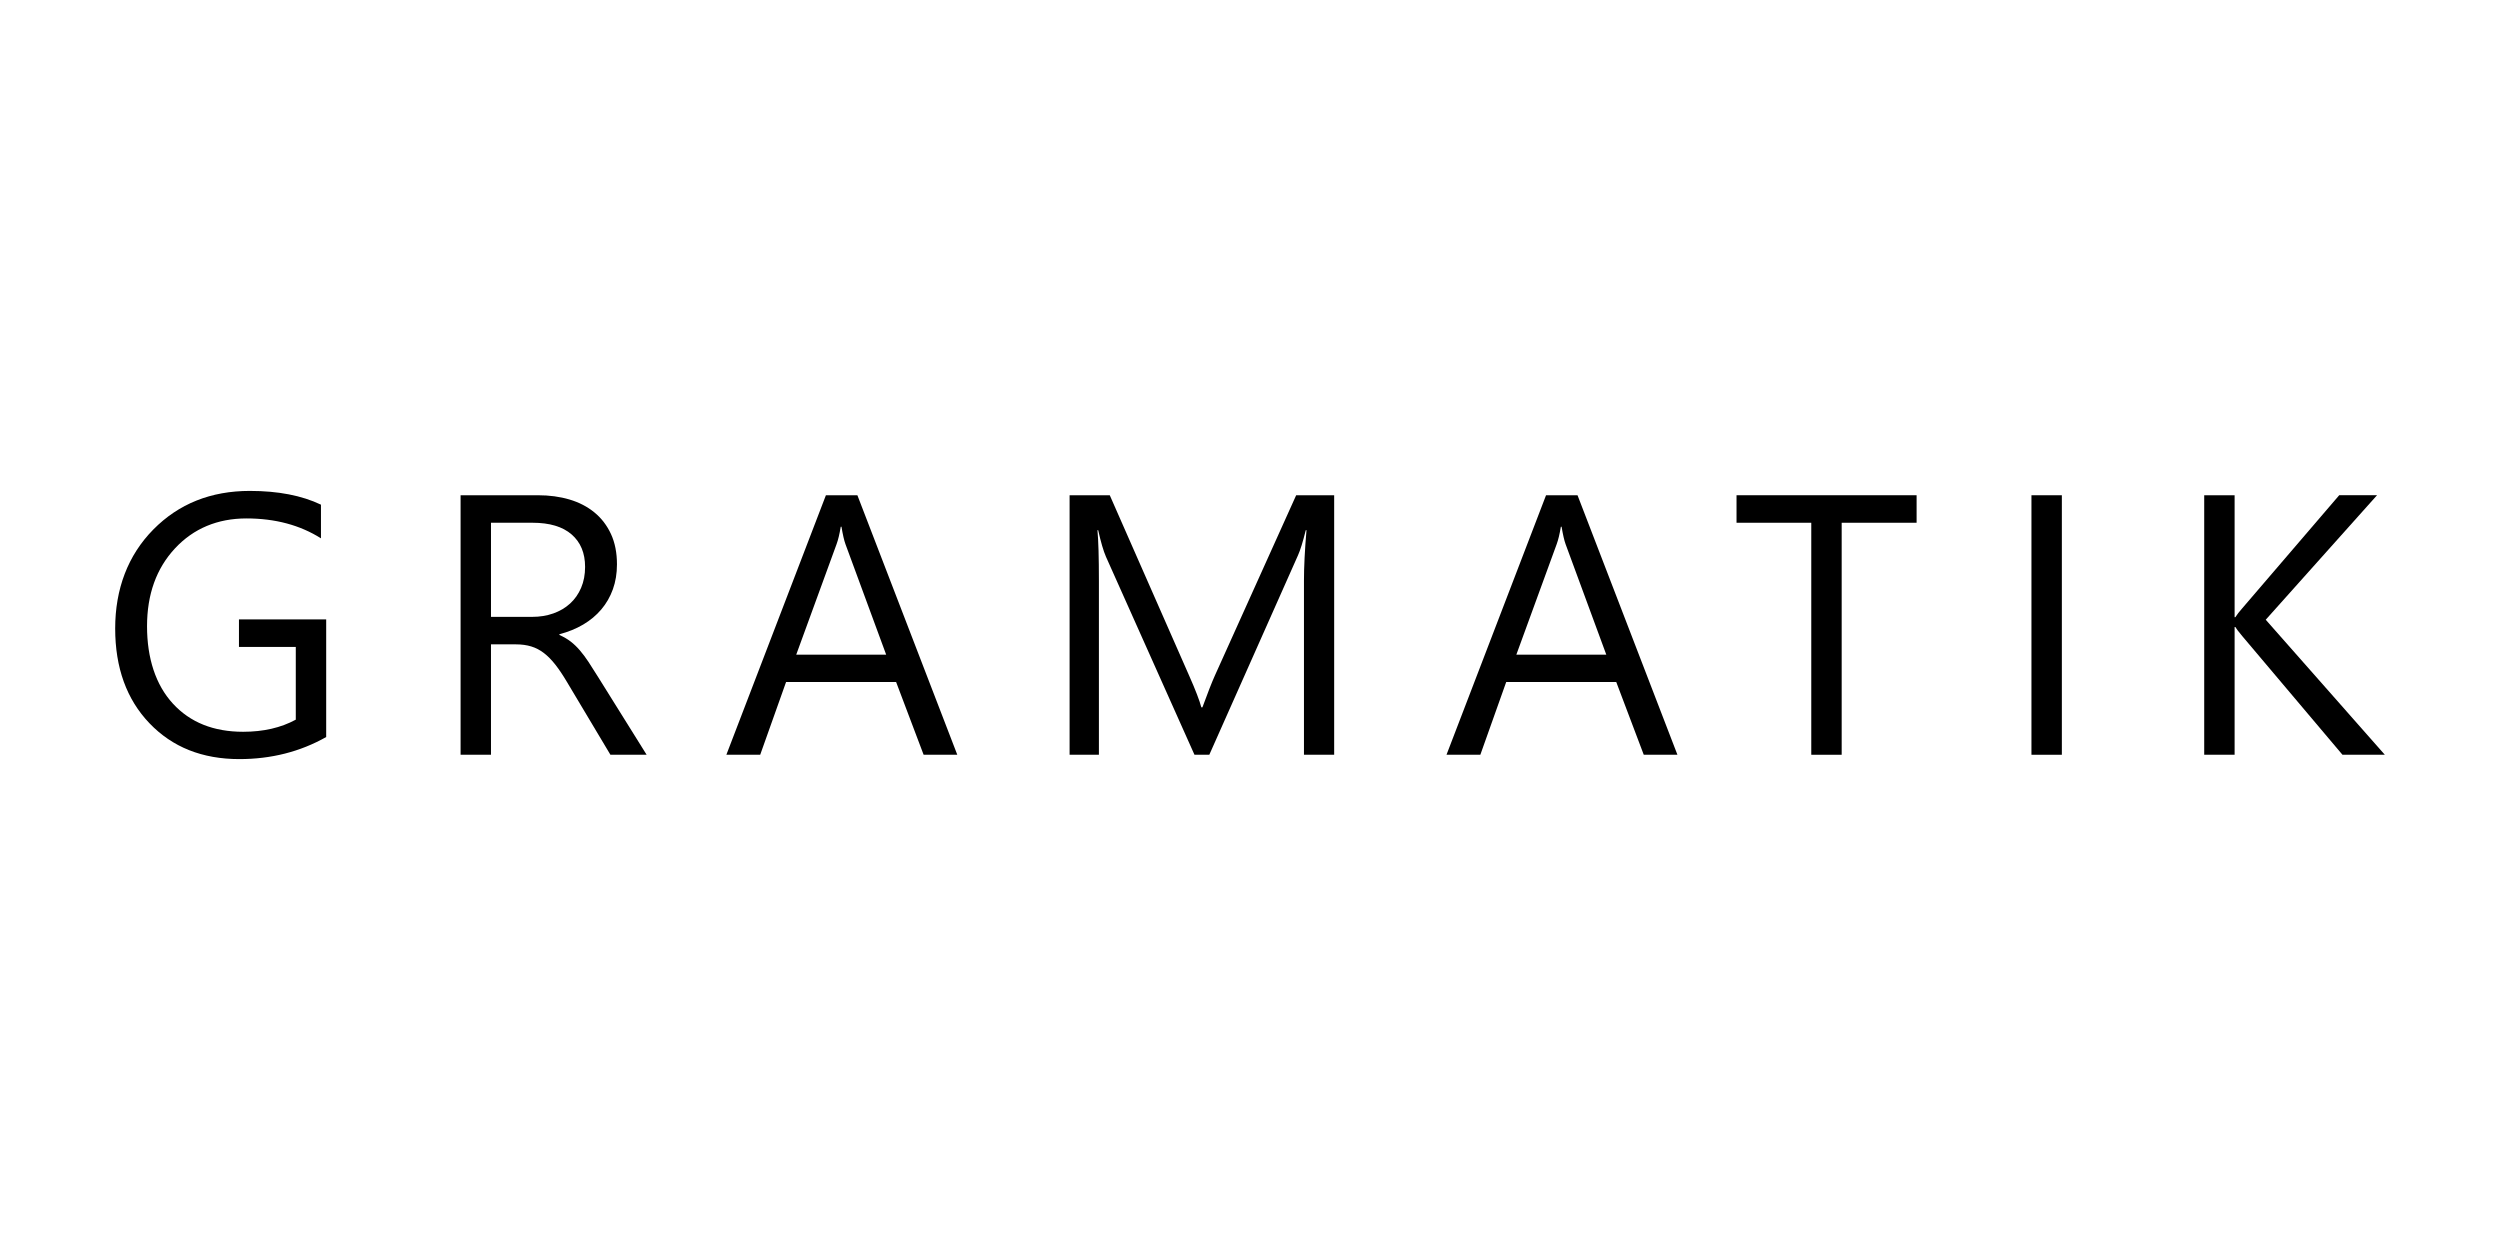 <svg viewBox="0 0 2000 1000" version="1.1" xmlns="http://www.w3.org/2000/svg" id="Layer_1">
  
  <path d="M260.96,589.62c-20.85,11.78-44.01,17.66-69.49,17.66-29.63,0-53.59-9.55-71.88-28.66-18.29-19.11-27.44-44.4-27.44-75.86s10.16-58.52,30.48-79.12c20.32-20.61,46.06-30.91,77.24-30.91,22.59,0,41.55,3.67,56.9,11v26.93c-16.8-10.61-36.68-15.92-59.65-15.92s-42.33,8.01-57.19,24.03c-14.87,16.02-22.3,36.77-22.3,62.25s6.9,46.89,20.7,61.89c13.8,15.01,32.52,22.51,56.17,22.51,16.22,0,30.26-3.23,42.13-9.7v-58.2h-45.46v-22.01h69.78v94.11Z"></path>
  <path d="M517.3,603.81h-28.96l-34.75-58.2c-3.19-5.4-6.28-10.01-9.27-13.83-2.99-3.81-6.06-6.93-9.19-9.34-3.14-2.41-6.51-4.17-10.13-5.28-3.62-1.11-7.7-1.67-12.23-1.67h-19.98v88.32h-24.32v-207.61h61.97c9.07,0,17.45,1.13,25.12,3.4,7.67,2.27,14.33,5.72,19.98,10.35,5.65,4.63,10.06,10.4,13.25,17.3,3.18,6.9,4.78,14.99,4.78,24.25,0,7.24-1.09,13.88-3.26,19.91-2.17,6.03-5.26,11.42-9.27,16.14-4.01,4.73-8.83,8.76-14.48,12.09-5.65,3.33-12,5.92-19.04,7.75v.58c3.47,1.55,6.49,3.31,9.05,5.29,2.56,1.98,5,4.32,7.31,7.02,2.32,2.7,4.61,5.77,6.88,9.19,2.27,3.43,4.8,7.41,7.6,11.94l38.95,62.4ZM392.79,418.2v75.29h33.01c6.08,0,11.7-.92,16.87-2.75,5.16-1.83,9.63-4.46,13.39-7.89s6.71-7.62,8.83-12.6c2.12-4.97,3.18-10.54,3.18-16.72,0-11.1-3.6-19.76-10.79-25.99-7.19-6.23-17.59-9.34-31.2-9.34h-33.3Z"></path>
  <path d="M765.83,603.81h-26.93l-22.01-58.2h-88.03l-20.7,58.2h-27.07l79.63-207.61h25.19l79.92,207.61ZM708.94,523.75l-32.58-88.46c-1.06-2.9-2.12-7.53-3.18-13.9h-.58c-.97,5.89-2.08,10.52-3.33,13.9l-32.29,88.46h71.96Z"></path>
  <path d="M1067.35,603.81h-24.18v-139.28c0-11,.67-24.47,2.03-40.39h-.58c-2.32,9.36-4.39,16.07-6.23,20.12l-70.94,159.55h-11.87l-70.8-158.39c-2.03-4.63-4.1-11.73-6.23-21.28h-.58c.77,8.3,1.16,21.86,1.16,40.68v138.99h-23.45v-207.61h32.14l63.7,144.78c4.92,11.1,8.11,19.4,9.55,24.9h.87c4.15-11.39,7.48-19.88,9.99-25.48l65.01-144.2h30.4v207.61Z"></path>
  <path d="M1341.94,603.81h-26.93l-22.01-58.2h-88.03l-20.7,58.2h-27.07l79.63-207.61h25.19l79.92,207.61ZM1285.04,523.75l-32.58-88.46c-1.06-2.9-2.12-7.53-3.19-13.9h-.58c-.97,5.89-2.08,10.52-3.33,13.9l-32.29,88.46h71.96Z"></path>
  <path d="M1533.28,418.2h-59.94v185.61h-24.32v-185.61h-59.8v-22.01h144.06v22.01Z"></path>
  <path d="M1649.48,603.81h-24.32v-207.61h24.32v207.61Z"></path>
  <path d="M1907.86,603.81h-33.88l-80.21-94.98c-2.99-3.57-4.83-5.98-5.5-7.24h-.58v102.21h-24.32v-207.61h24.32v97.58h.58c1.35-2.12,3.18-4.49,5.5-7.1l77.6-90.49h30.26l-89.04,99.61,95.26,108Z"></path>
</svg>